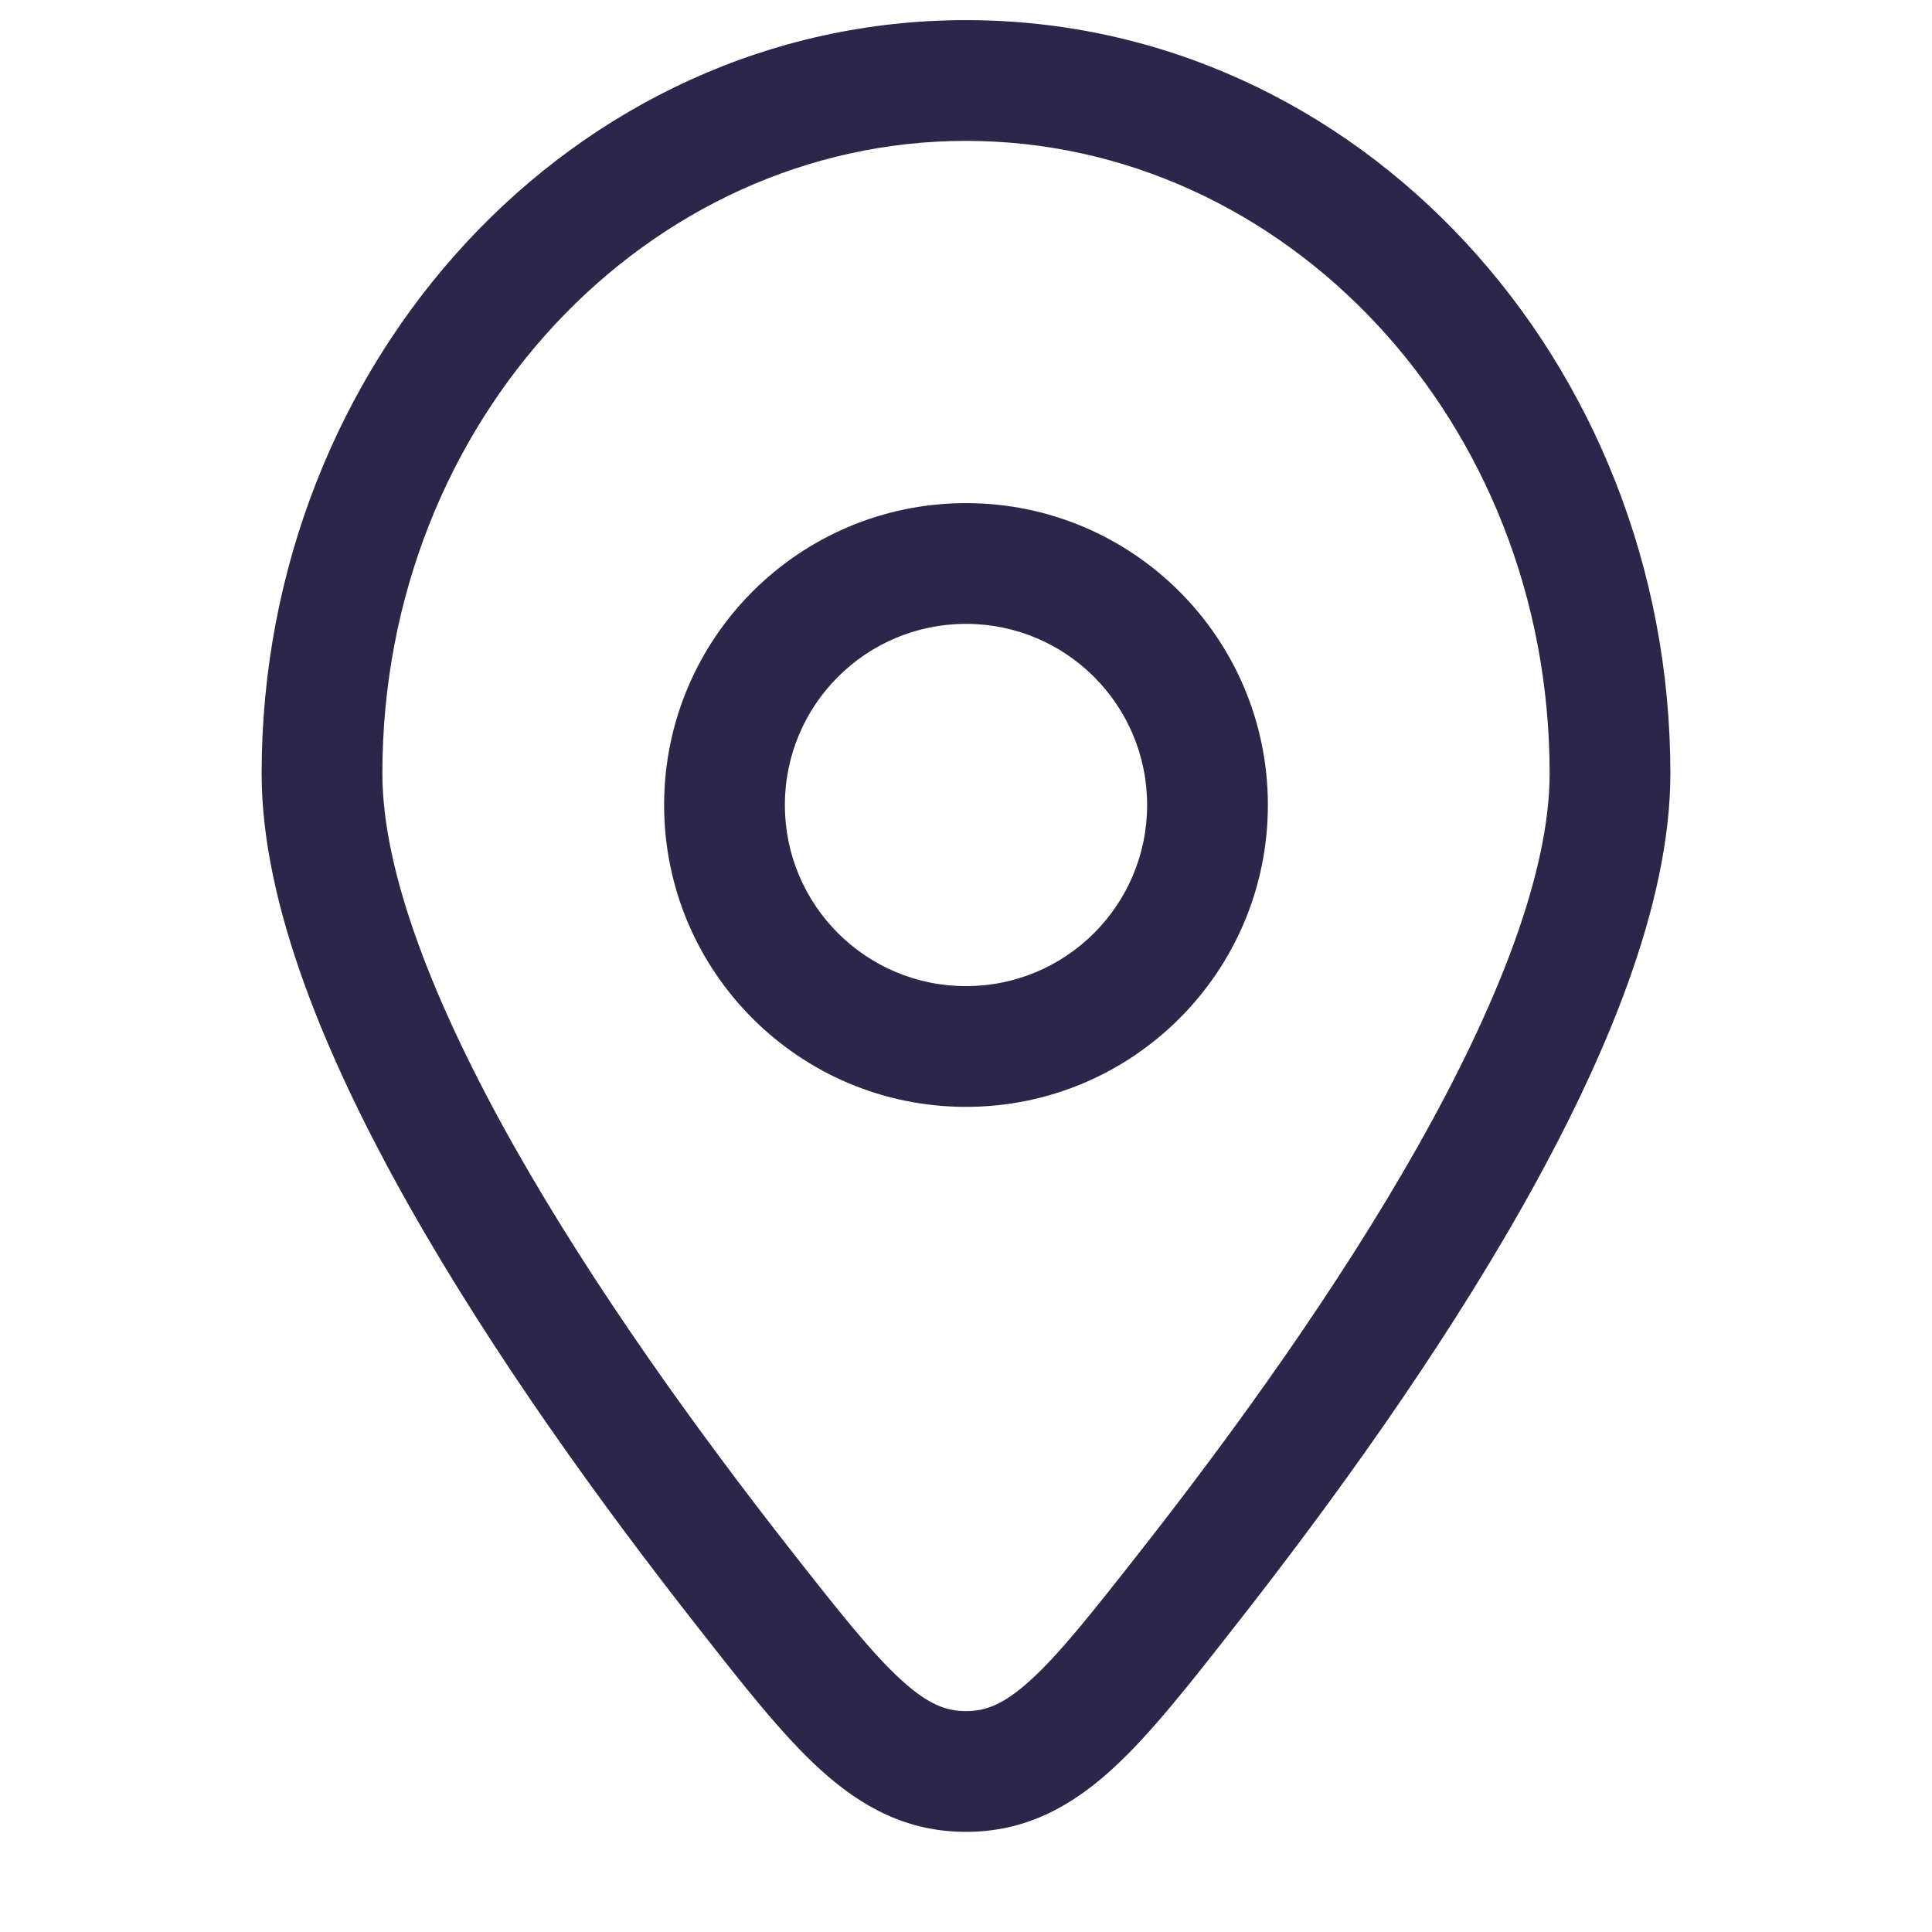 <svg width="24" height="24" viewBox="0 0 24 24" fill="none" xmlns="http://www.w3.org/2000/svg">
<path d="M14.781 19.701L14.191 19.238L14.781 19.701ZM9.219 19.701L8.629 20.163L9.219 19.701ZM12 22.006V21.256V22.006ZM20 9.609H19.25C19.25 10.835 18.61 12.476 17.604 14.256C16.614 16.006 15.334 17.779 14.191 19.238L14.781 19.701L15.371 20.163C16.537 18.676 17.867 16.837 18.909 14.995C19.935 13.181 20.75 11.249 20.75 9.609H20ZM9.219 19.701L9.809 19.238C8.666 17.779 7.386 16.006 6.396 14.256C5.39 12.476 4.75 10.835 4.75 9.609H4H3.25C3.25 11.249 4.065 13.181 5.091 14.995C6.133 16.837 7.463 18.676 8.629 20.163L9.219 19.701ZM4 9.609H4.75C4.75 5.216 8.047 1.75 12 1.75V1V0.25C7.117 0.25 3.25 4.493 3.25 9.609H4ZM12 1V1.75C15.953 1.75 19.25 5.216 19.25 9.609H20H20.75C20.75 4.493 16.883 0.25 12 0.25V1ZM14.781 19.701L14.191 19.238C13.572 20.027 13.164 20.543 12.799 20.874C12.466 21.176 12.244 21.256 12 21.256V22.006V22.756C12.729 22.756 13.295 22.45 13.808 21.984C14.289 21.548 14.785 20.911 15.371 20.163L14.781 19.701ZM9.219 19.701L8.629 20.163C9.215 20.911 9.711 21.548 10.192 21.984C10.705 22.45 11.271 22.756 12 22.756V22.006V21.256C11.756 21.256 11.534 21.176 11.201 20.874C10.836 20.543 10.428 20.027 9.809 19.238L9.219 19.701ZM9 10H8.25C8.25 12.071 9.929 13.75 12 13.75V13V12.25C10.757 12.25 9.75 11.243 9.75 10H9ZM12 13V13.75C14.071 13.75 15.75 12.071 15.75 10H15H14.25C14.25 11.243 13.243 12.25 12 12.25V13ZM15 10H15.75C15.75 7.929 14.071 6.25 12 6.25V7V7.75C13.243 7.75 14.25 8.757 14.25 10H15ZM12 7V6.25C9.929 6.25 8.25 7.929 8.25 10H9H9.75C9.75 8.757 10.757 7.75 12 7.75V7Z" fill="#2D264B"/>
</svg>
